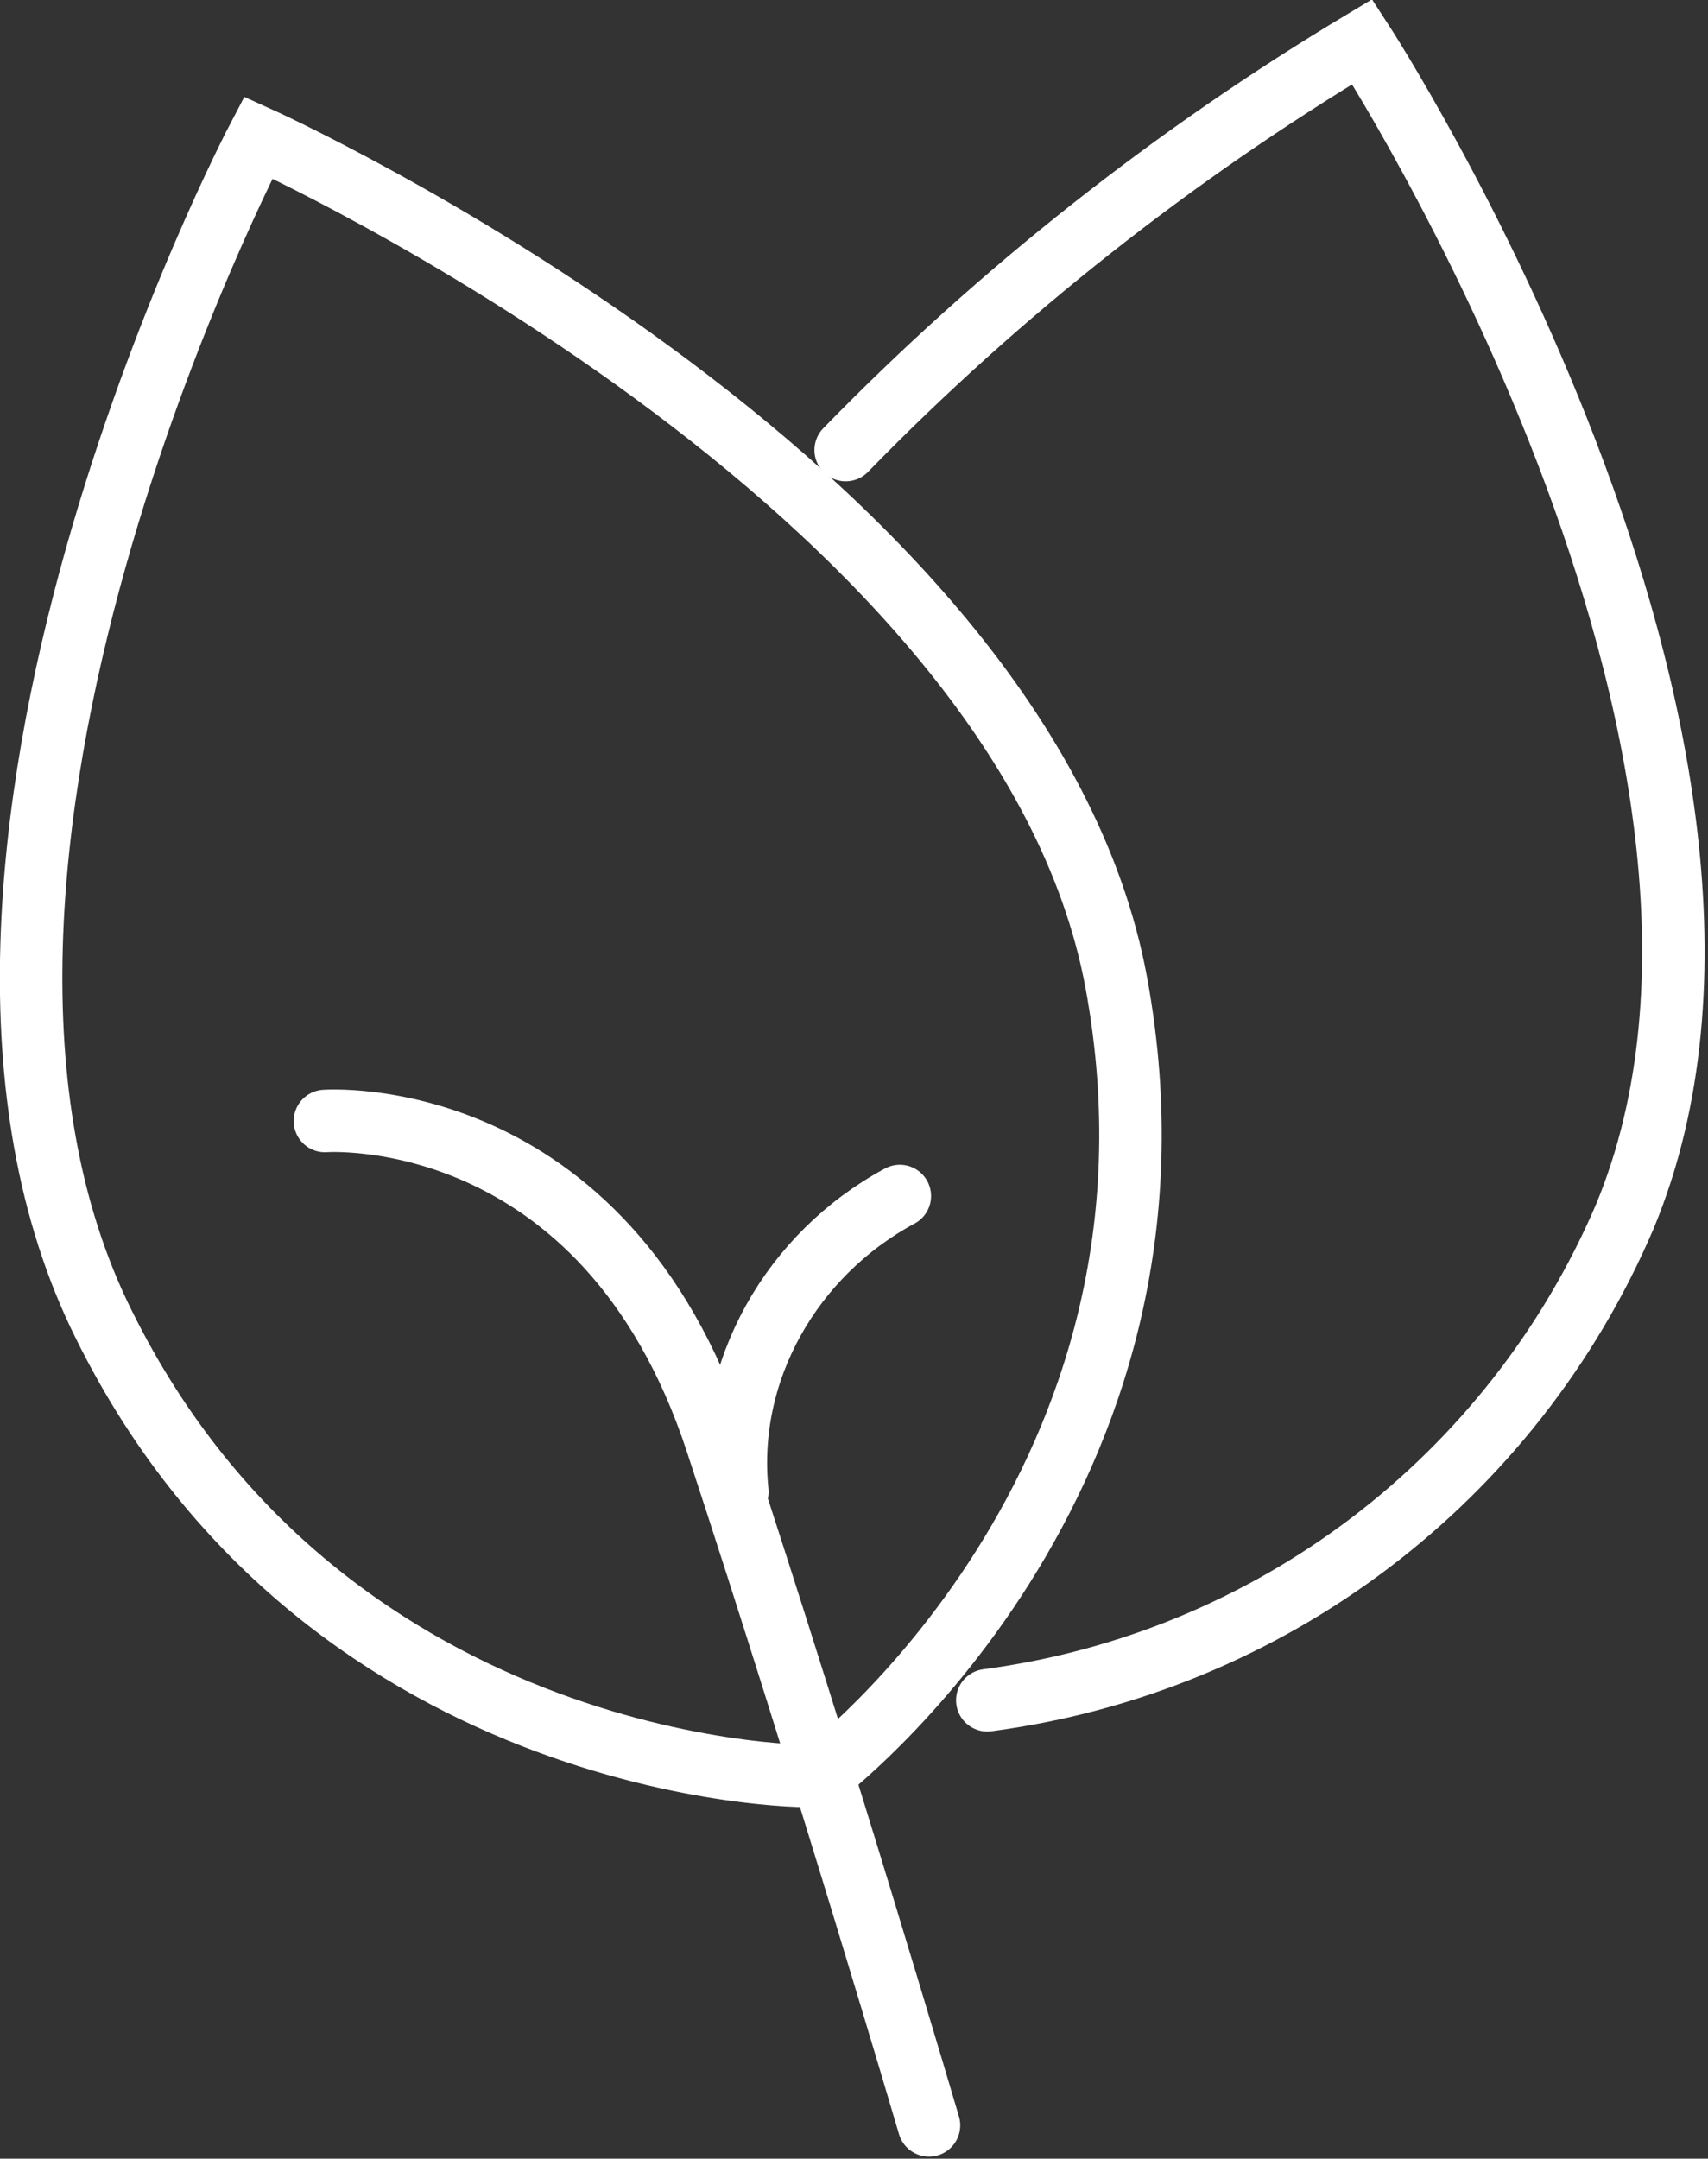 <?xml version="1.0" encoding="utf-8"?>
<!-- Generator: Adobe Illustrator 28.1.0, SVG Export Plug-In . SVG Version: 6.00 Build 0)  -->
<svg version="1.1" id="Ebene_1" xmlns="http://www.w3.org/2000/svg" xmlns:xlink="http://www.w3.org/1999/xlink" x="0px" y="0px"
	 viewBox="0 0 41 51.8" style="enable-background:new 0 0 41 51.8;" xml:space="preserve">
<rect x="0" y="0" width="41" height="51.8" fill="#333333" stroke="none"/>
<style type="text/css">
	.st0{fill:none;stroke:#FFFFFF;stroke-width:1.5;stroke-linecap:round;}
	.st1{fill:none;stroke:#FFFFFF;stroke-width:1.5;}
</style>
<g id="Gruppe_57">
	<path id="Pfad_85" class="st0" d="M23.7,40.8c6.8-0.9,12.6-5.3,15.3-11.6C43.7,17.9,32.7,1,32.7,1C28.2,3.7,24,7,20.3,10.8"/>
	<path id="Pfad_86" class="st1" d="M19.7,42.6c0,0,9.3-7,7.1-19S6.2,3.3,6.2,3.3S-3,20.8,2.5,31.8C7.9,42.7,19.7,42.7,19.7,42.6
		L19.7,42.6z"/>
	<path id="Pfad_87" class="st0" d="M7.8,26.9c0,0,6.7-0.5,9.4,7.7c2.6,7.9,5.1,16.4,5.1,16.4 M21.6,28.7c-2.6,1.4-4.2,4.2-3.9,7.1"
		/>
</g>
</svg>

